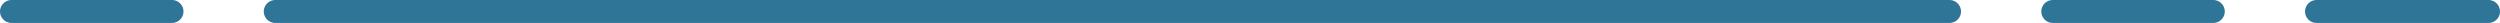 <svg xmlns="http://www.w3.org/2000/svg" width="218" height="2" fill="none"><path stroke="#2F7598" stroke-linecap="round" stroke-linejoin="round" stroke-width="2" d="M1 1h14m9 0h146m9 0h14m9 0h15"/></svg>